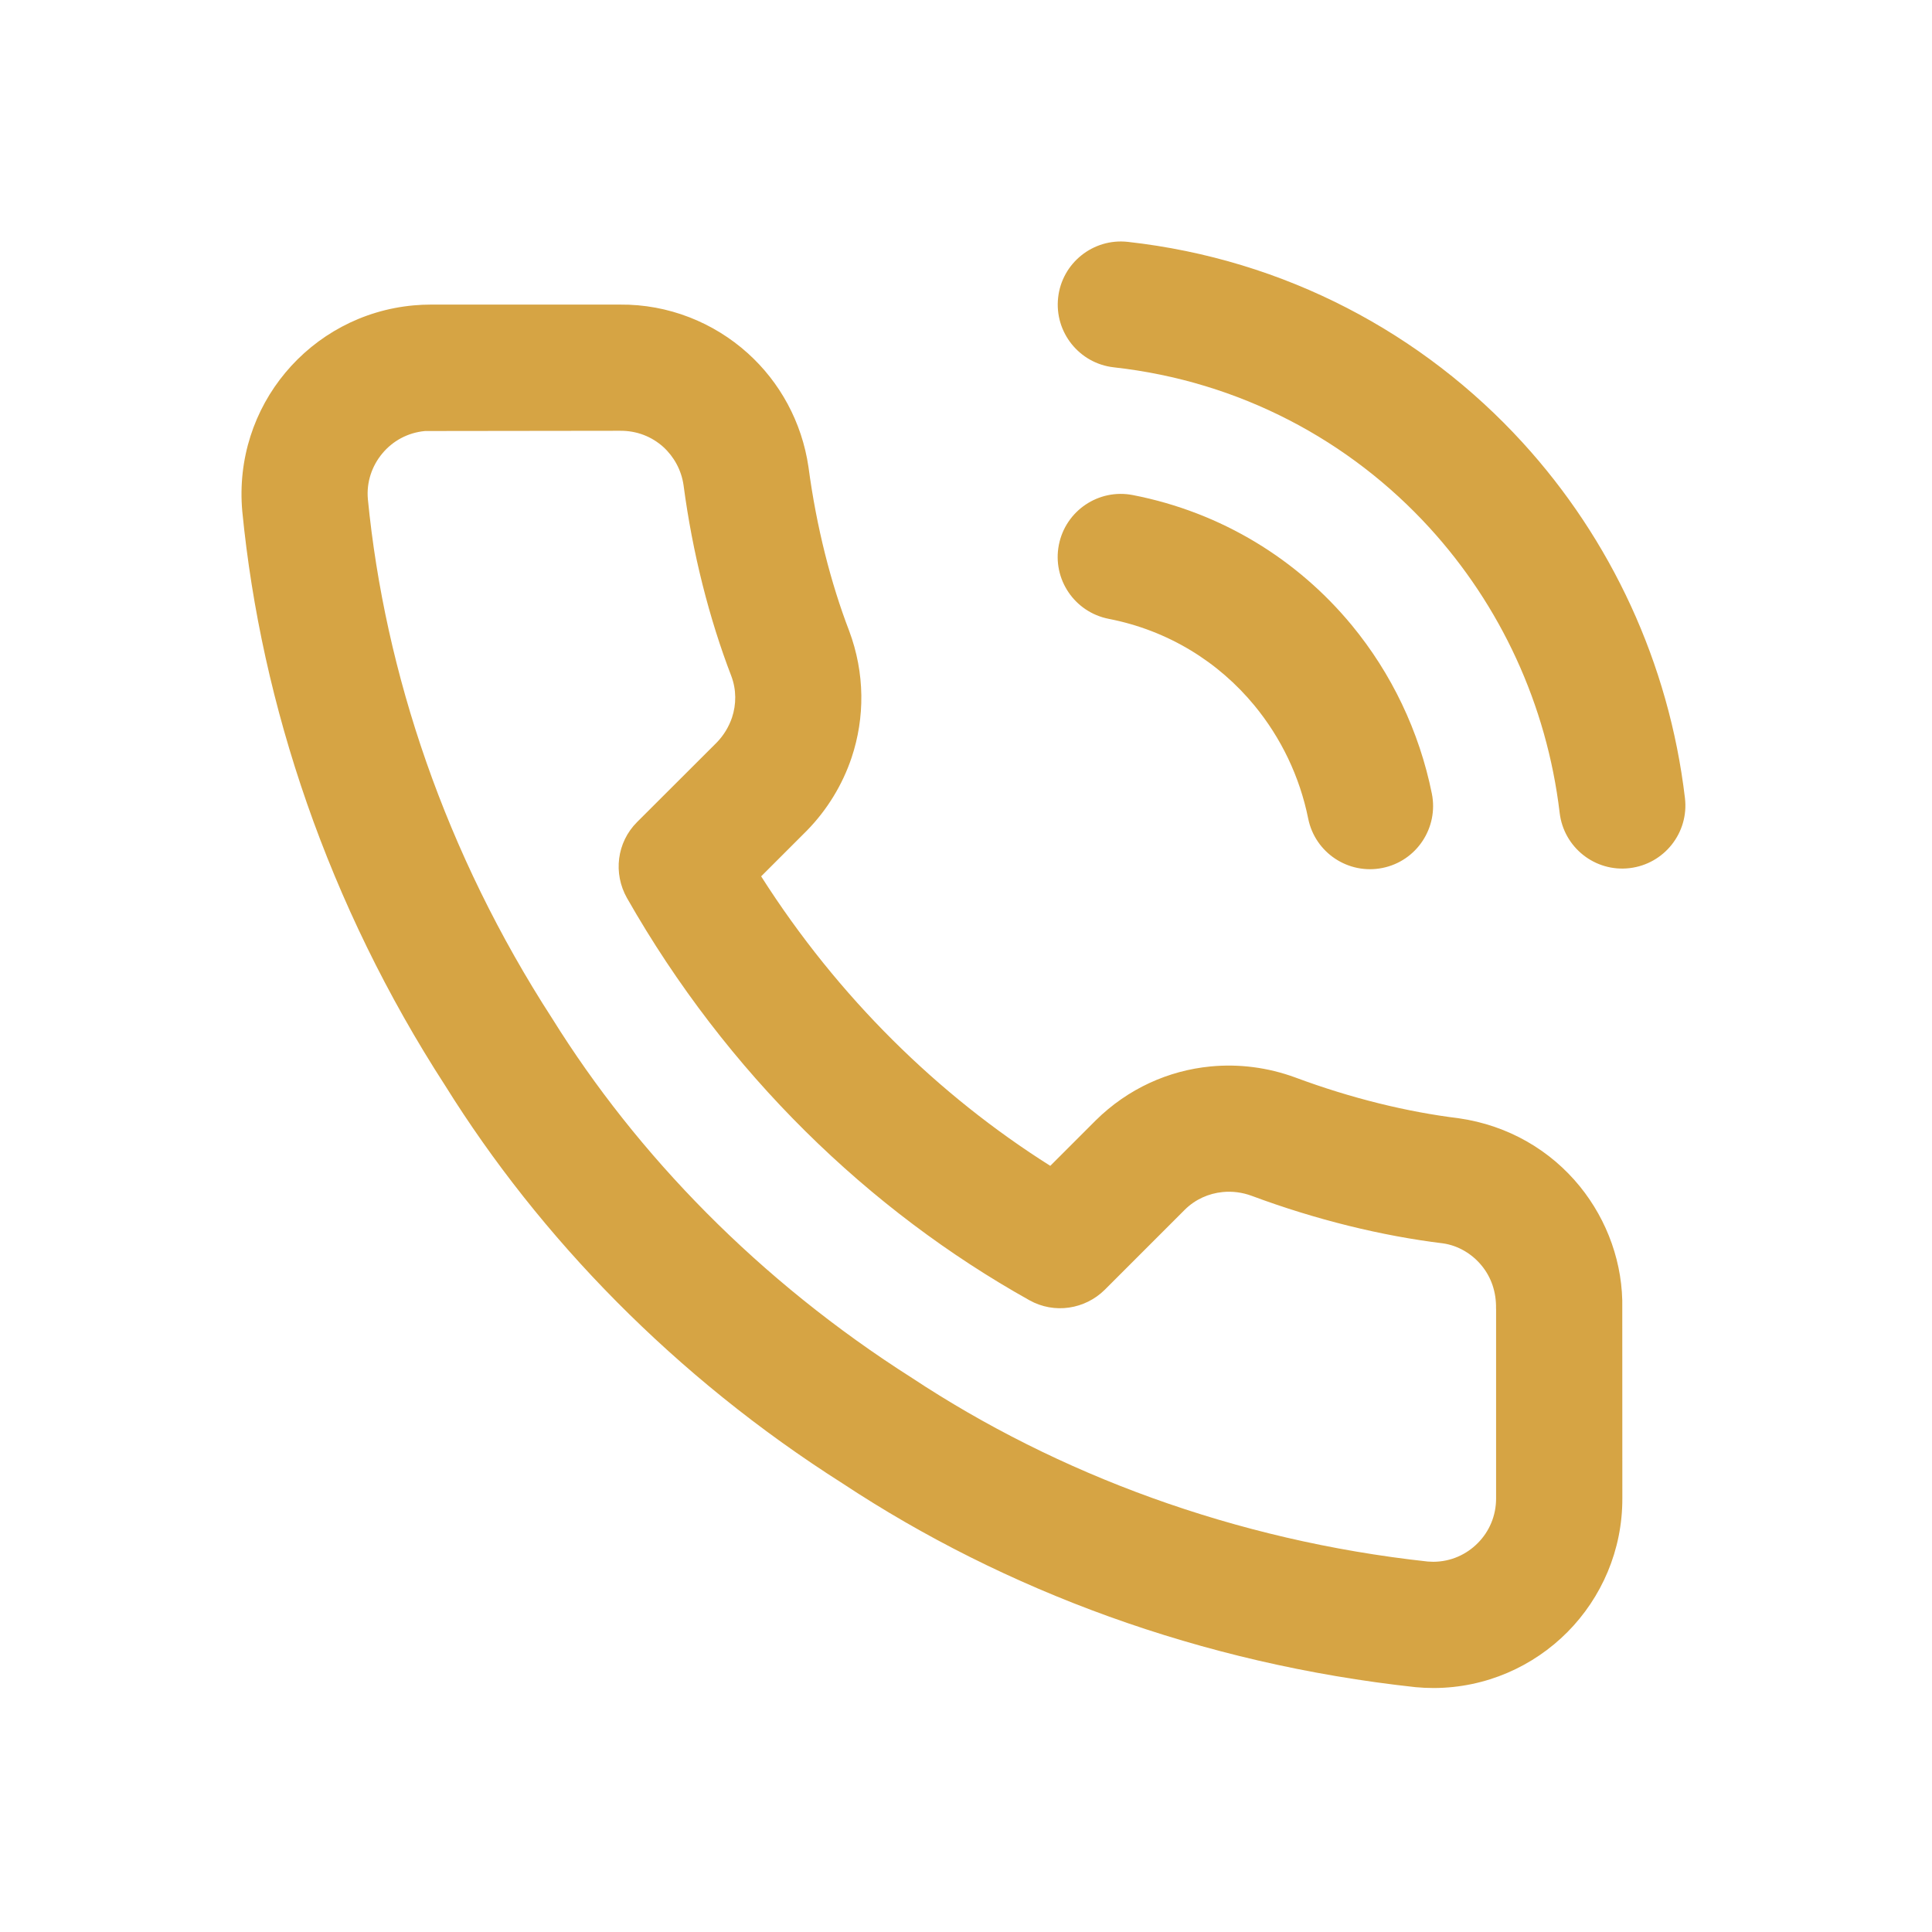 <svg width="32" height="32" viewBox="0 0 32 32" fill="none" xmlns="http://www.w3.org/2000/svg">
<path d="M18.364 10.25C19.349 10.442 20.182 10.963 20.777 11.685C21.216 12.218 21.527 12.86 21.668 13.559C21.782 14.124 22.333 14.49 22.898 14.376C23.464 14.262 23.829 13.71 23.716 13.145C23.507 12.109 23.046 11.152 22.39 10.356C21.497 9.274 20.24 8.487 18.764 8.2C18.198 8.089 17.649 8.459 17.538 9.025C17.427 9.591 17.797 10.139 18.364 10.25ZM18.448 6.084C20.538 6.316 22.359 7.298 23.678 8.742C24.846 10.021 25.619 11.661 25.833 13.464C25.901 14.037 26.42 14.447 26.992 14.379C27.565 14.311 27.976 13.792 27.908 13.219C27.643 10.976 26.679 8.929 25.221 7.332C23.573 5.527 21.29 4.296 18.679 4.006C18.106 3.943 17.589 4.357 17.526 4.929C17.462 5.502 17.876 6.02 18.448 6.084ZM26.87 21.68C26.887 20.934 26.624 20.213 26.167 19.65C25.686 19.058 24.987 18.639 24.156 18.521C23.32 18.419 22.384 18.193 21.453 17.846C21.001 17.68 20.52 17.618 20.049 17.664C19.356 17.731 18.683 18.029 18.148 18.558L17.396 19.31C15.547 18.143 13.885 16.523 12.607 14.515L13.366 13.756C13.702 13.412 13.954 12.998 14.105 12.549C14.326 11.888 14.328 11.152 14.064 10.447C13.762 9.66 13.523 8.729 13.391 7.736C13.282 6.989 12.916 6.328 12.385 5.85C11.822 5.343 11.072 5.037 10.267 5.045H7.136C7.044 5.045 6.946 5.049 6.851 5.058C5.99 5.136 5.24 5.557 4.727 6.172C4.214 6.786 3.935 7.6 4.013 8.469C4.327 11.683 5.439 14.992 7.373 17.98C8.943 20.501 11.185 22.811 13.954 24.569C16.637 26.342 19.893 27.559 23.448 27.945C23.544 27.954 23.648 27.959 23.749 27.959C24.614 27.956 25.398 27.6 25.962 27.032C26.526 26.463 26.874 25.677 26.871 24.816L26.87 21.68ZM24.78 21.68V24.815C24.781 25.107 24.666 25.368 24.477 25.558C24.288 25.749 24.029 25.867 23.74 25.868L23.648 25.864C20.45 25.516 17.511 24.413 15.107 22.824C12.57 21.212 10.552 19.127 9.149 16.874C7.376 14.137 6.375 11.147 6.093 8.267C6.068 7.986 6.16 7.717 6.333 7.51C6.505 7.303 6.754 7.165 7.041 7.139L10.267 7.135C10.55 7.132 10.796 7.233 10.985 7.402C11.162 7.563 11.286 7.785 11.322 8.038C11.47 9.158 11.748 10.25 12.113 11.198C12.198 11.424 12.197 11.666 12.124 11.886C12.072 12.038 11.987 12.18 11.871 12.299L10.552 13.616C10.213 13.955 10.156 14.467 10.383 14.871C12.038 17.781 14.394 20.051 17.05 21.536C17.465 21.768 17.972 21.686 18.299 21.362L19.626 20.035C19.799 19.864 20.02 19.767 20.251 19.744C20.41 19.728 20.575 19.749 20.73 19.806C21.798 20.204 22.893 20.471 23.901 20.594C24.152 20.63 24.383 20.768 24.543 20.965C24.697 21.154 24.785 21.396 24.779 21.678L24.78 21.68Z" fill="#D6A444"/>
</svg>
